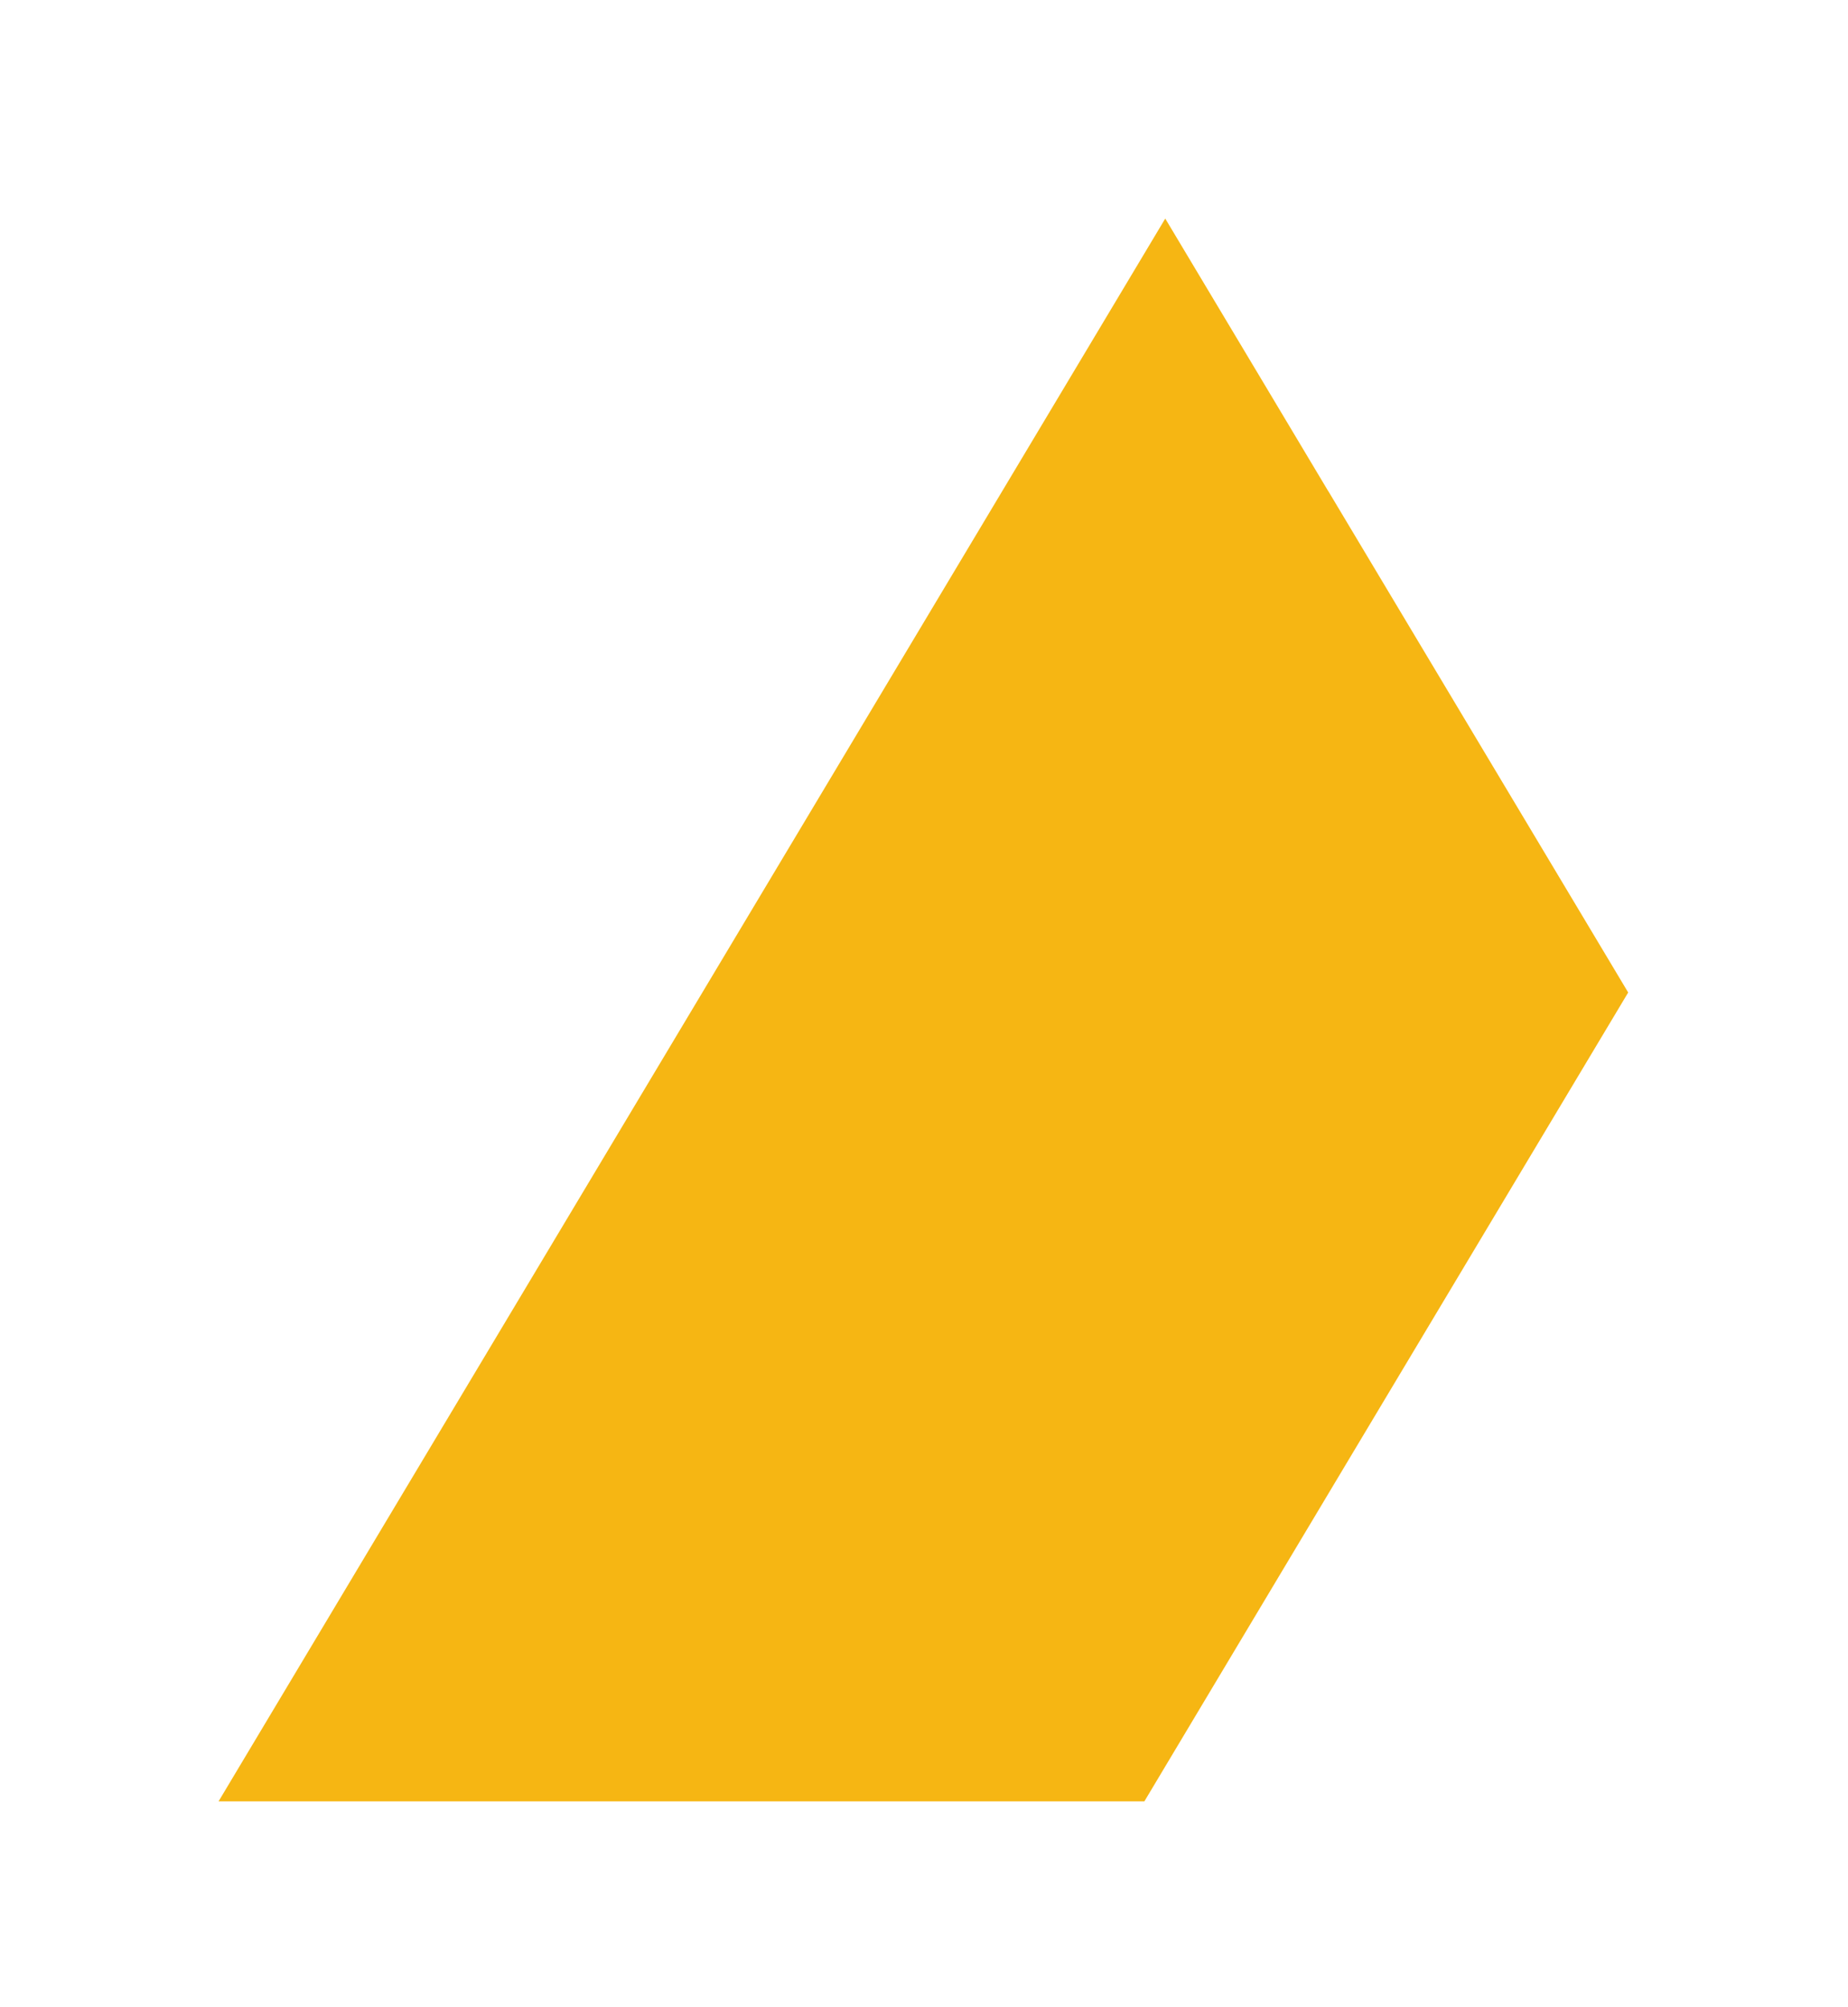 <?xml version="1.0" encoding="UTF-8"?> <svg xmlns="http://www.w3.org/2000/svg" width="93" height="101" viewBox="0 0 93 101" fill="none"><g filter="url(#filter0_dddddd_4074_4)"><path d="M58.64 11L34.302 51.691L11 90.648H57.591L64.502 79.091L67.853 73.488L80.893 51.691L81.938 49.945L79.631 46.088L66.844 24.711H66.84L63.471 19.074L58.649 11.013V11.009L58.64 11Z" fill="#F6B613"></path></g><defs><filter id="filter0_dddddd_4074_4" x="0.776" y="0.776" width="91.385" height="100.096" filterUnits="userSpaceOnUse" color-interpolation-filters="sRGB"><feFlood flood-opacity="0" result="BackgroundImageFix"></feFlood><feColorMatrix in="SourceAlpha" type="matrix" values="0 0 0 0 0 0 0 0 0 0 0 0 0 0 0 0 0 0 127 0" result="hardAlpha"></feColorMatrix><feOffset></feOffset><feGaussianBlur stdDeviation="0.122"></feGaussianBlur><feColorMatrix type="matrix" values="0 0 0 0 0.965 0 0 0 0 0.714 0 0 0 0 0.075 0 0 0 1 0"></feColorMatrix><feBlend mode="normal" in2="BackgroundImageFix" result="effect1_dropShadow_4074_4"></feBlend><feColorMatrix in="SourceAlpha" type="matrix" values="0 0 0 0 0 0 0 0 0 0 0 0 0 0 0 0 0 0 127 0" result="hardAlpha"></feColorMatrix><feOffset></feOffset><feGaussianBlur stdDeviation="0.243"></feGaussianBlur><feColorMatrix type="matrix" values="0 0 0 0 0.965 0 0 0 0 0.714 0 0 0 0 0.075 0 0 0 1 0"></feColorMatrix><feBlend mode="normal" in2="effect1_dropShadow_4074_4" result="effect2_dropShadow_4074_4"></feBlend><feColorMatrix in="SourceAlpha" type="matrix" values="0 0 0 0 0 0 0 0 0 0 0 0 0 0 0 0 0 0 127 0" result="hardAlpha"></feColorMatrix><feOffset></feOffset><feGaussianBlur stdDeviation="0.852"></feGaussianBlur><feColorMatrix type="matrix" values="0 0 0 0 0.965 0 0 0 0 0.714 0 0 0 0 0.075 0 0 0 1 0"></feColorMatrix><feBlend mode="normal" in2="effect2_dropShadow_4074_4" result="effect3_dropShadow_4074_4"></feBlend><feColorMatrix in="SourceAlpha" type="matrix" values="0 0 0 0 0 0 0 0 0 0 0 0 0 0 0 0 0 0 127 0" result="hardAlpha"></feColorMatrix><feOffset></feOffset><feGaussianBlur stdDeviation="1.704"></feGaussianBlur><feColorMatrix type="matrix" values="0 0 0 0 0.965 0 0 0 0 0.714 0 0 0 0 0.075 0 0 0 1 0"></feColorMatrix><feBlend mode="normal" in2="effect3_dropShadow_4074_4" result="effect4_dropShadow_4074_4"></feBlend><feColorMatrix in="SourceAlpha" type="matrix" values="0 0 0 0 0 0 0 0 0 0 0 0 0 0 0 0 0 0 127 0" result="hardAlpha"></feColorMatrix><feOffset></feOffset><feGaussianBlur stdDeviation="2.921"></feGaussianBlur><feColorMatrix type="matrix" values="0 0 0 0 0.965 0 0 0 0 0.714 0 0 0 0 0.075 0 0 0 1 0"></feColorMatrix><feBlend mode="normal" in2="effect4_dropShadow_4074_4" result="effect5_dropShadow_4074_4"></feBlend><feColorMatrix in="SourceAlpha" type="matrix" values="0 0 0 0 0 0 0 0 0 0 0 0 0 0 0 0 0 0 127 0" result="hardAlpha"></feColorMatrix><feOffset></feOffset><feGaussianBlur stdDeviation="5.112"></feGaussianBlur><feColorMatrix type="matrix" values="0 0 0 0 0.965 0 0 0 0 0.714 0 0 0 0 0.075 0 0 0 1 0"></feColorMatrix><feBlend mode="normal" in2="effect5_dropShadow_4074_4" result="effect6_dropShadow_4074_4"></feBlend><feBlend mode="normal" in="SourceGraphic" in2="effect6_dropShadow_4074_4" result="shape"></feBlend></filter></defs></svg> 